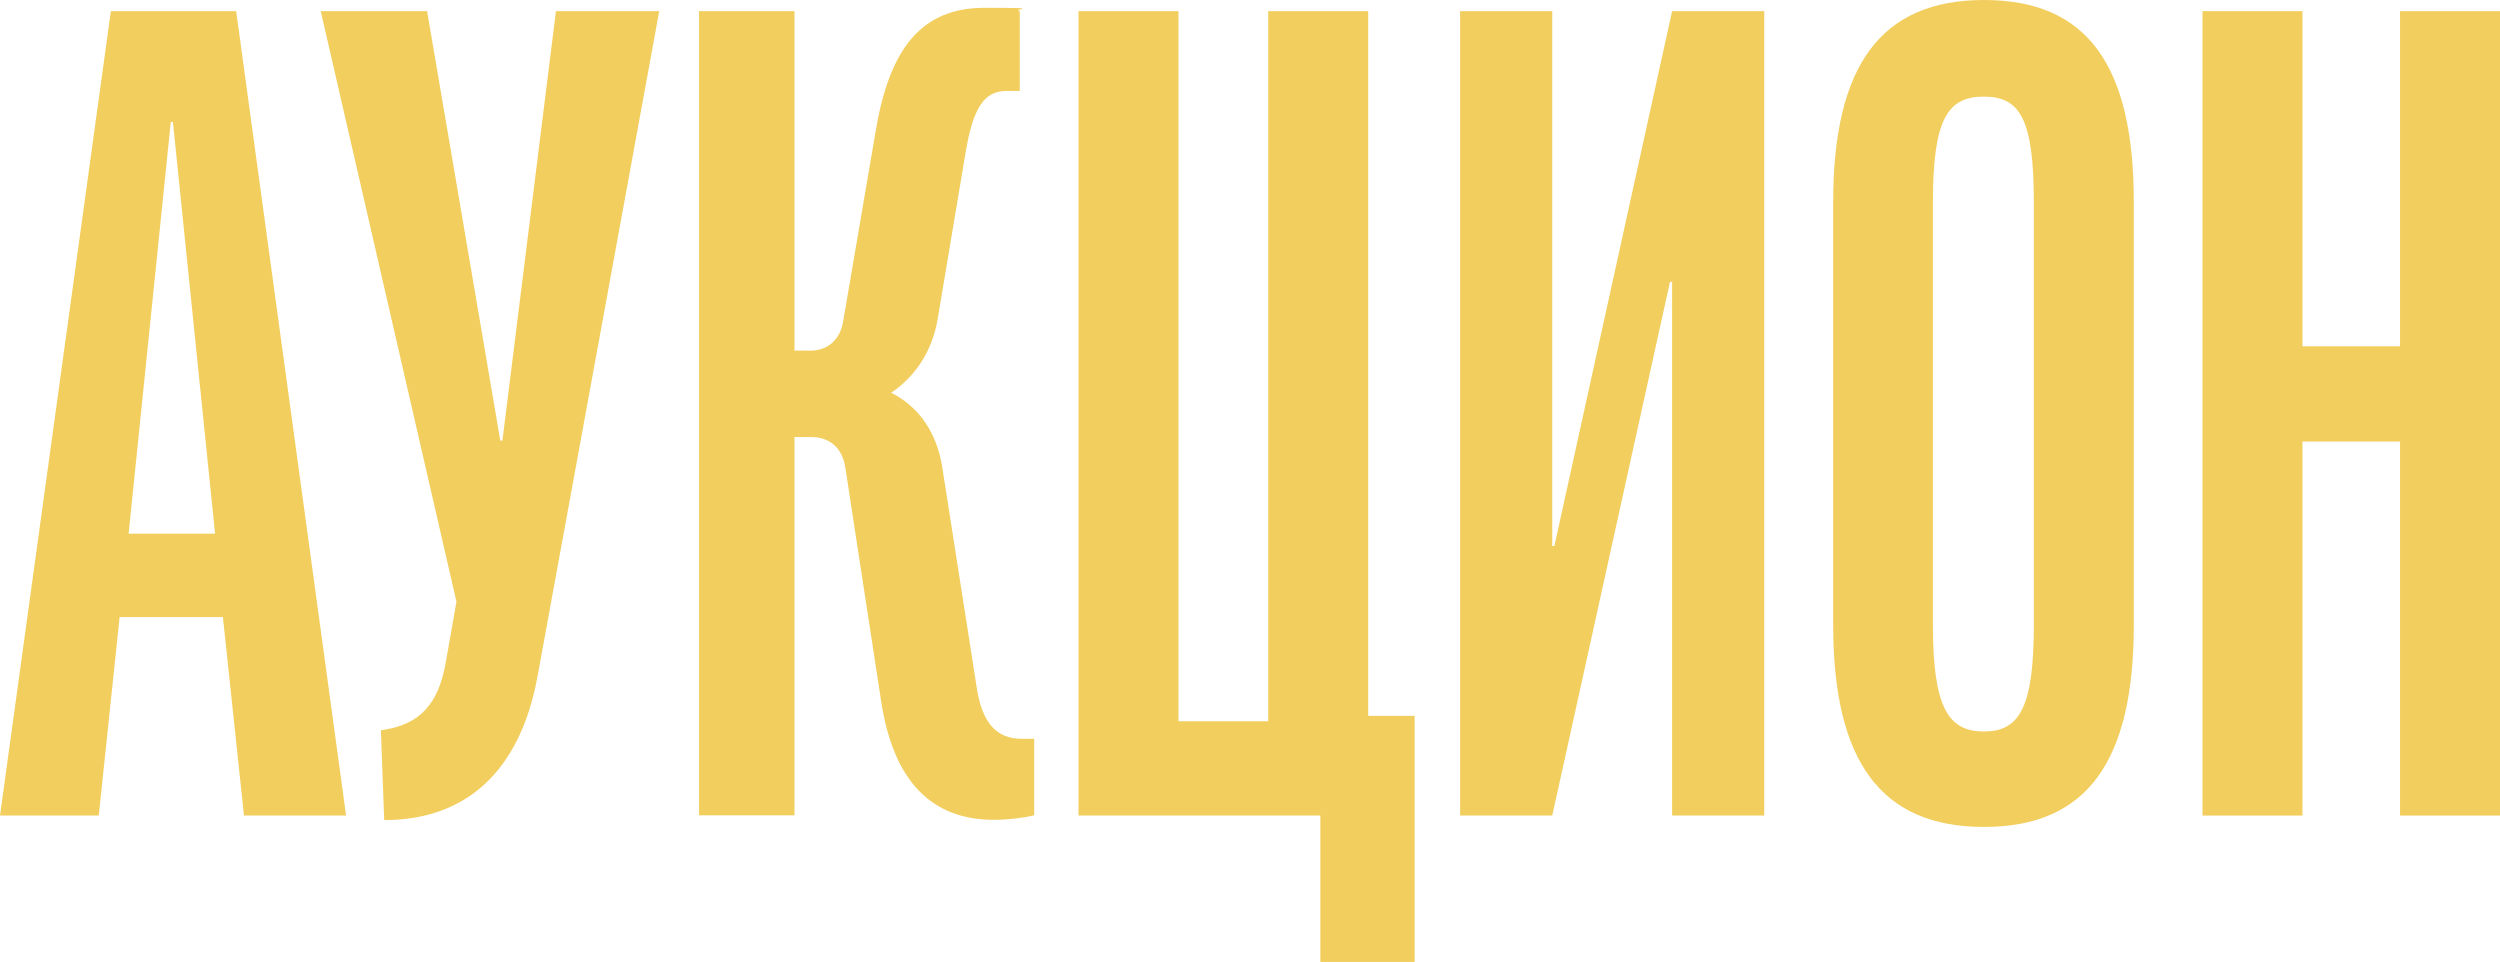 <?xml version="1.0" encoding="UTF-8"?> <svg xmlns="http://www.w3.org/2000/svg" xmlns:xlink="http://www.w3.org/1999/xlink" version="1.1" id="_Слой_1" x="0px" y="0px" viewBox="0 0 1055.4 406.1" style="enable-background:new 0 0 1055.4 406.1;" xml:space="preserve"> <style type="text/css"> .st0{fill:#F2CE5E;} .st1{fill:#F7D054;} </style> <path class="st0" d="M41.7,344.3H0L46.8,4.7h52.9l46.4,339.6H103l-8.9-83.8H50.5L41.7,344.3L41.7,344.3z M54.3,225.3h36.5L73,51.5 h-0.9L54.3,225.3z"></path> <path class="st0" d="M180.3,4.7L211.2,186h0.9L234.7,4.7h43.6l-51.5,281.5c-7.5,39.8-30.4,60-64.6,60l-1.4-37.9 c13.1-1.9,23.4-7.5,27.2-27.6l4.7-26.7L135.4,4.7H180.3L180.3,4.7z"></path> <path class="st0" d="M430.5,38.4h-5.6c-9.4,0-14.1,7-17.3,26.2l-11.7,69.8c-2.3,14.1-9.8,24.8-19.7,31.4 c12.2,6.1,19.2,17.3,21.5,30.9l14.5,92.7c2.3,16.4,8.9,22.5,19.2,22.5h5.2v32.3c-3.7,0.9-10.8,1.9-16.9,1.9 c-26.2,0-42.6-15.9-47.8-50.6l-15-97.9c-1.4-9.4-7.5-13.1-14.5-13.1h-7v159.7h-40.3V4.7h40.3V148h7c6.1,0,12.2-3.7,13.6-12.6 l13.6-79.6c5.6-34.2,18.7-52.5,45.9-52.5s11.2,0.5,15,1.4L430.5,38.4L430.5,38.4z"></path> <path class="st0" d="M597.2,302.1v104h-39.8v-61.8H455.3V4.7h42.2v299.8h37.9V4.7h42.2v297.5h19.7L597.2,302.1z"></path> <path class="st0" d="M744.8,4.7v339.6h-38.9V119H705l-49.7,225.3h-38.9V4.7h38.9v225.8h0.9L705.9,4.7H744.8L744.8,4.7z"></path> <path class="st0" d="M900.8,85.3v178.5c0,57.6-19.7,85.3-63.2,85.3s-63.7-27.6-63.7-85.3V85.3C773.9,27.7,794,0,837.6,0 S900.8,27.6,900.8,85.3z M858.6,85.3c0-35.6-6.1-44.5-21.1-44.5S816,49.7,816,85.3v178.5c0,35.1,6.6,45,21.5,45s21.1-9.8,21.1-45 V85.3z"></path> <path class="st0" d="M972,4.7v141.5h41.2V4.7h42.2v339.6h-42.2V186.4H972v157.9h-42.2V4.7H972z"></path> </svg> 